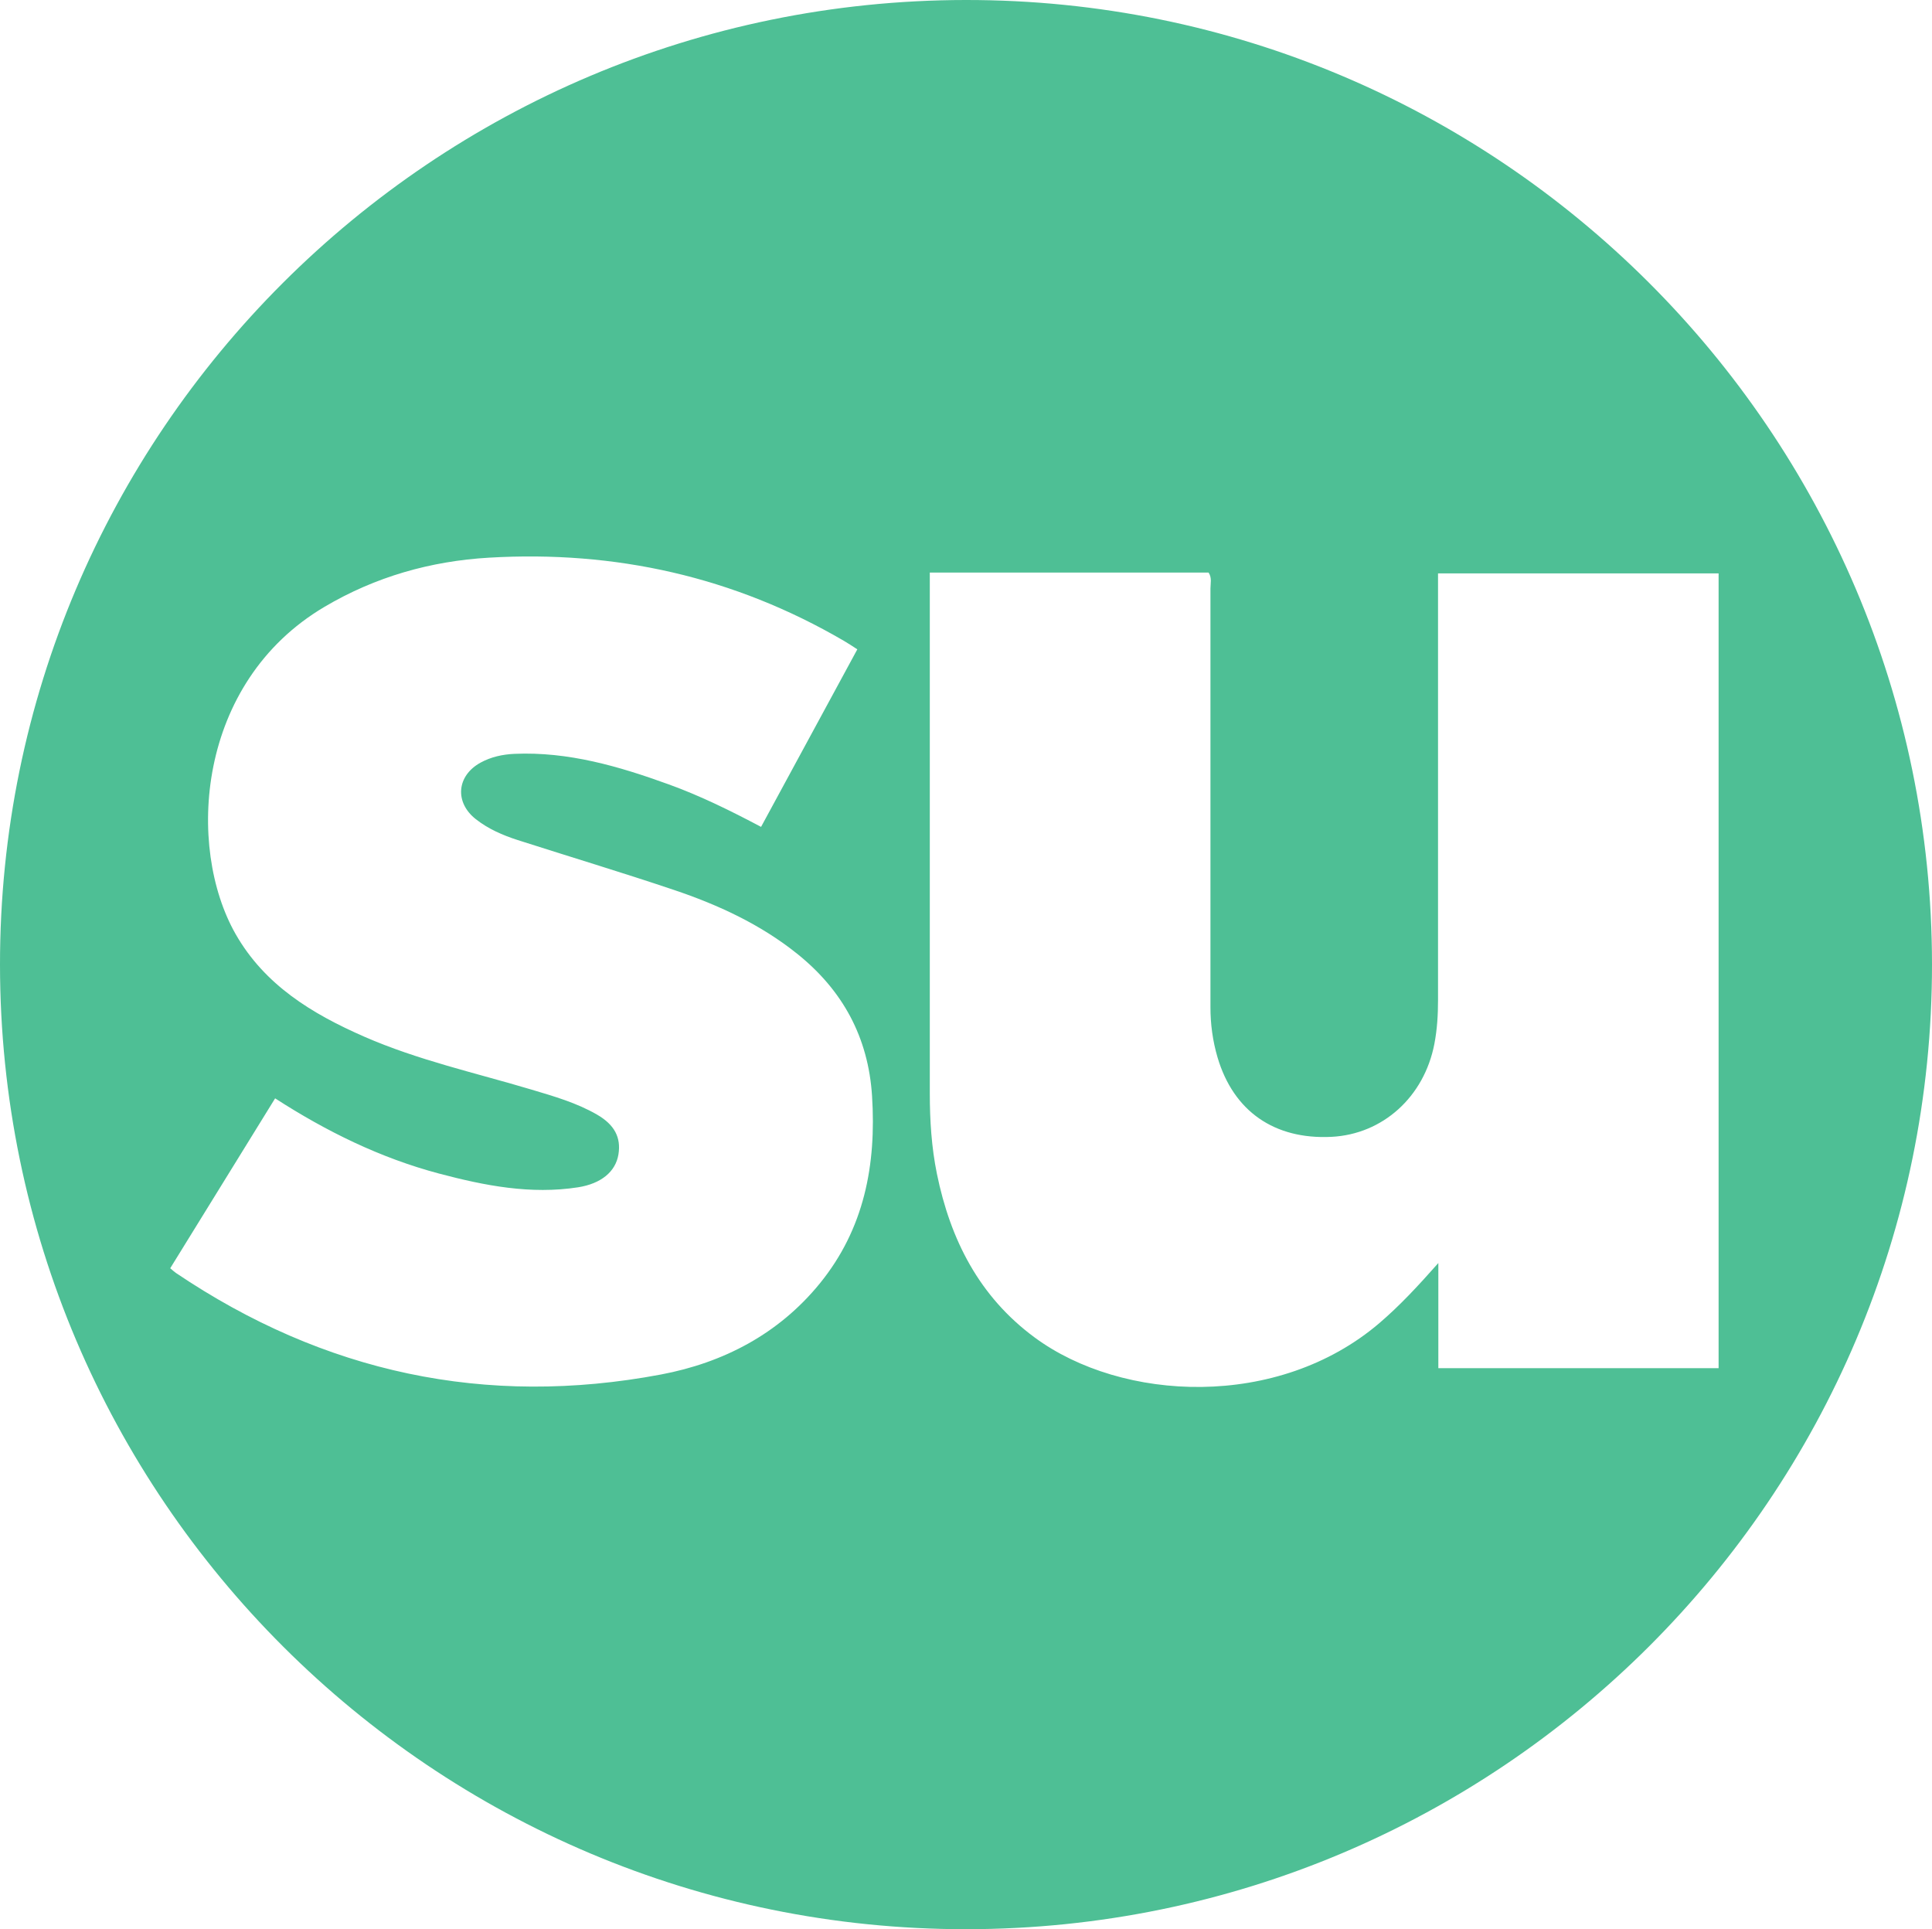 <?xml version="1.0" encoding="UTF-8"?>
<svg id="Layer_1" data-name="Layer 1" xmlns="http://www.w3.org/2000/svg" viewBox="0 0 247.89 247.52">
  <defs>
    <style>
      .cls-1 {
        fill: #4ebf95;
      }
    </style>
  </defs>
  <path class="cls-1" d="M124,247.52C55.6,247.55.05,192.13,0,123.81-.05,55.54,55.46.07,123.9,0c68.36-.07,123.95,55.4,123.99,123.71.04,68.29-55.48,123.77-123.9,123.81M119.3,73.47v66.81c0,3.47.22,6.91.91,10.31,1.73,8.46,5.42,15.75,12.53,21,11.24,8.3,31.25,9.26,44.24-1.83,2.61-2.23,4.94-4.74,7.57-7.71v13.49h35.96v-101.97h-36v54.74c0,1.89-.11,3.76-.47,5.63-1.31,6.79-6.62,11.59-13.21,11.92-7.31.36-12.56-3.27-14.61-10.19-.62-2.11-.92-4.29-.91-6.51v-53.65c0-.66.21-1.37-.24-2.05h-35.77ZM110,83.31c-.68-.44-1.2-.79-1.74-1.1-14.09-8.22-29.33-11.61-45.53-10.66-7.47.44-14.55,2.44-21.08,6.3-16.48,9.73-17.77,30.84-11.42,41.99,3.74,6.56,9.83,10.24,16.49,13.16,6.92,3.03,14.29,4.65,21.48,6.8,2.88.86,5.78,1.69,8.41,3.21,2.24,1.3,3.09,2.93,2.74,5.1-.36,2.22-2.22,3.75-5.16,4.22-6.1.95-12.01-.21-17.86-1.76-7.52-2-14.43-5.39-21.03-9.65-4.51,7.31-8.98,14.55-13.46,21.8.35.29.53.46.73.6,18.98,12.8,39.75,17.27,62.24,13.03,8-1.51,15.08-5.19,20.36-11.66,5.73-7.03,7.28-15.26,6.72-24.07-.48-7.53-3.76-13.57-9.62-18.26-4.72-3.78-10.13-6.27-15.8-8.18-6.65-2.24-13.37-4.26-20.05-6.4-1.92-.62-3.77-1.42-5.37-2.68-2.75-2.16-2.46-5.58.62-7.26,1.34-.73,2.81-1.05,4.33-1.12,6.92-.3,13.41,1.6,19.81,3.92,4.06,1.47,7.93,3.38,11.84,5.45,4.14-7.63,8.2-15.12,12.34-22.76"/>
</svg>